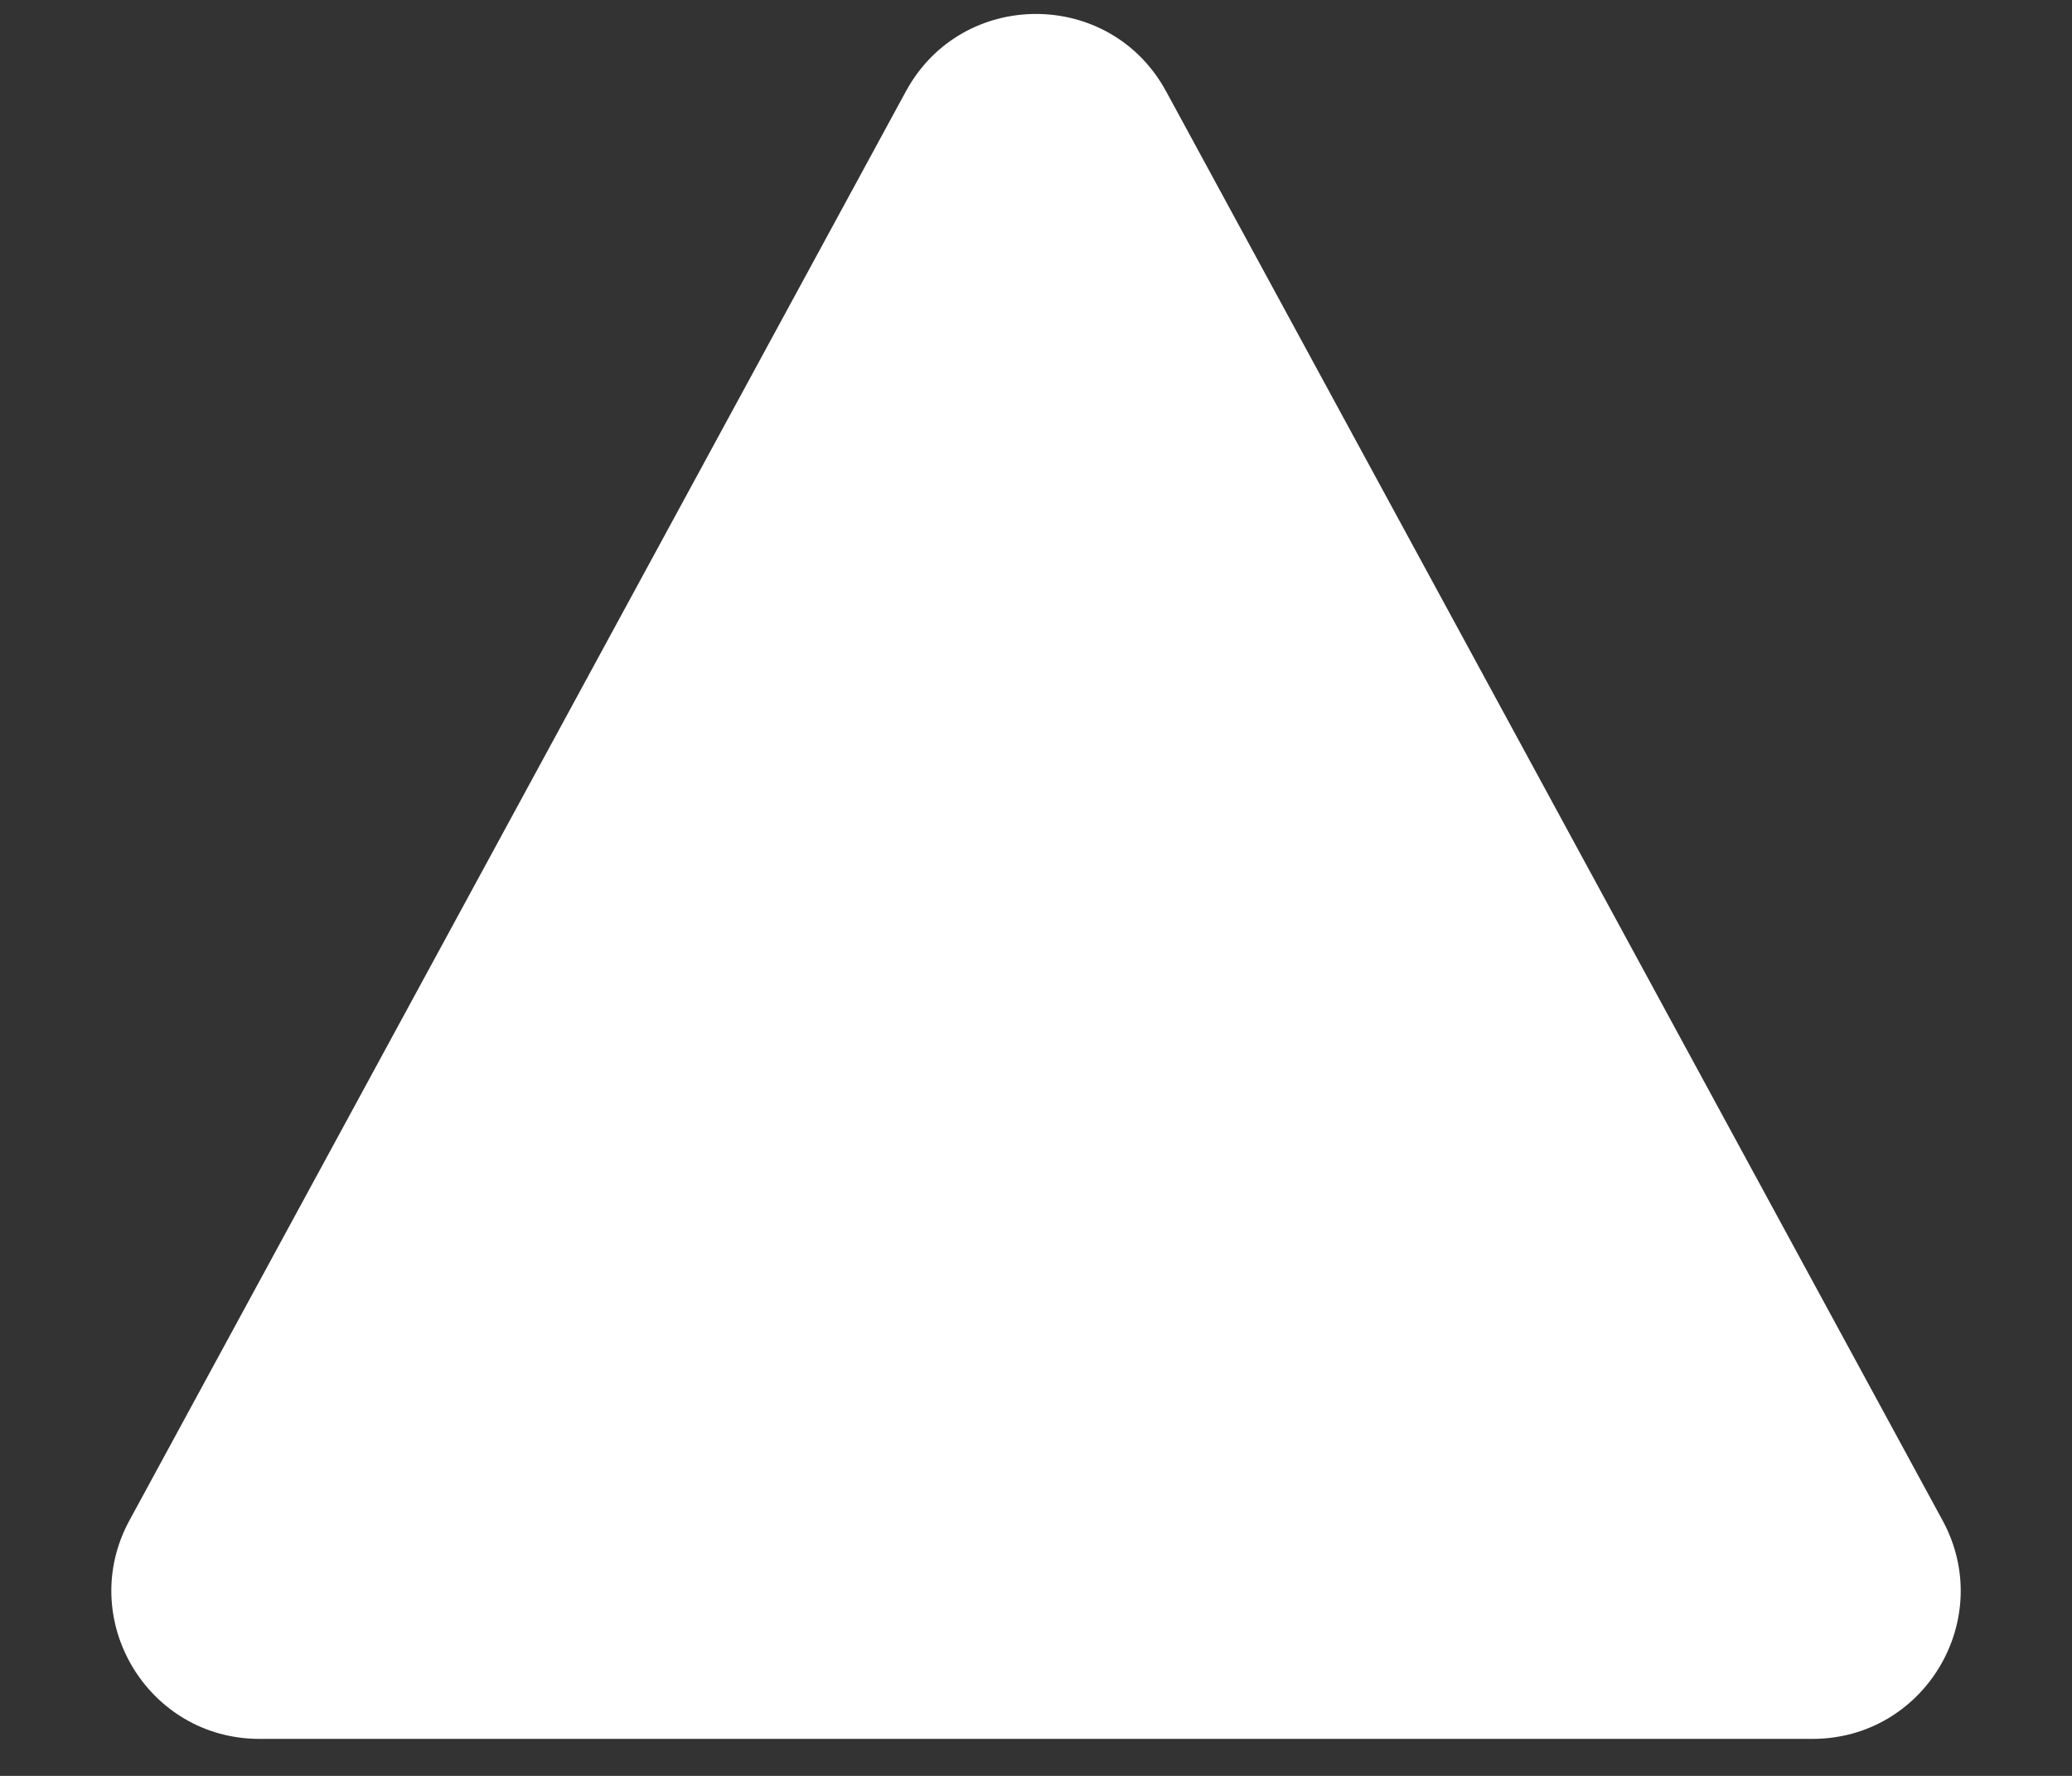 <svg width="14" height="12" viewBox="0 0 14 12" fill="none" xmlns="http://www.w3.org/2000/svg">
<rect x="0" y="0" width="14" height="12" fill="#333333" stroke="none"/>
<path d="M6.121 0.617C6.5 -0.08 7.5 -0.08 7.879 0.617L13.125 10.273C13.488 10.939 13.005 11.75 12.247 11.75H1.753C0.995 11.75 0.513 10.939 0.875 10.273L6.121 0.617Z" fill="white"/>
</svg>
